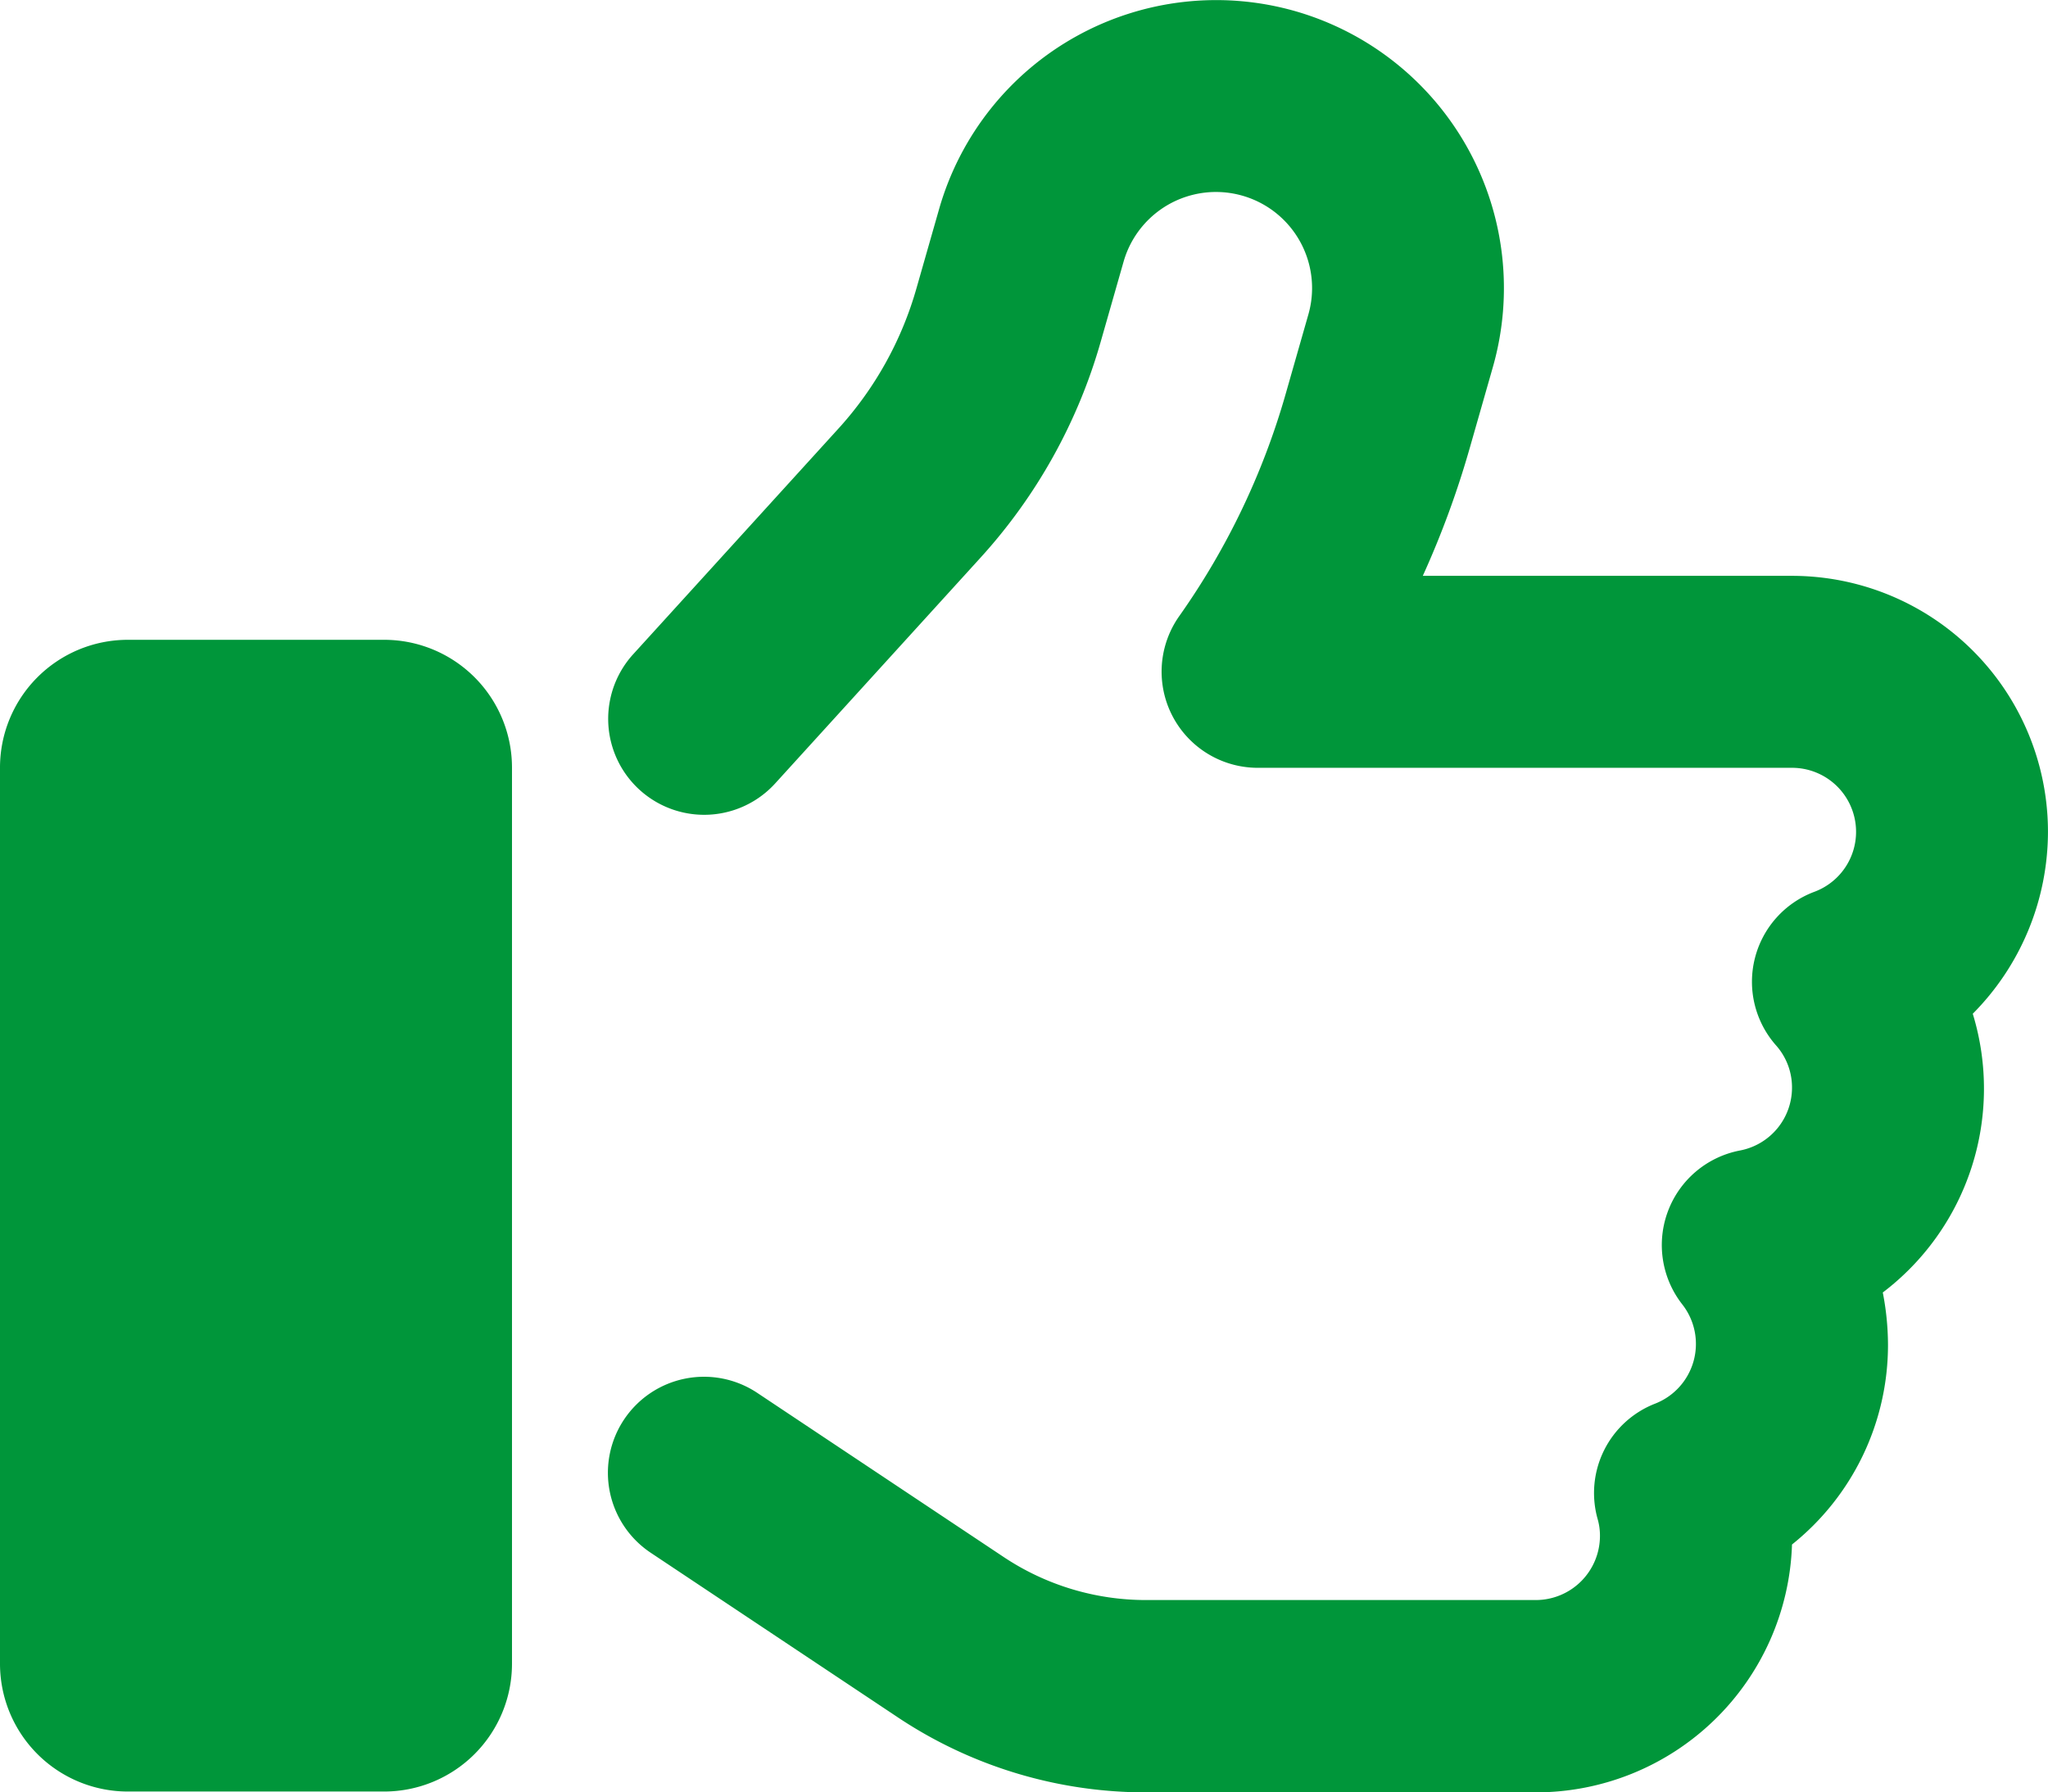 <svg xmlns="http://www.w3.org/2000/svg" xmlns:xlink="http://www.w3.org/1999/xlink" width="58.993" height="51.64" viewBox="0 0 58.993 51.64">
  <defs>
    <clipPath id="clip-path">
      <rect id="Rectangle_18" data-name="Rectangle 18" width="58.993" height="51.64" fill="#00963a"/>
    </clipPath>
  </defs>
  <g id="Group_6" data-name="Group 6" transform="translate(0)">
    <g id="Group_5" data-name="Group 5" transform="translate(0)" clip-path="url(#clip-path)">
      <path id="Path_45" data-name="Path 45" d="M37.308.321A8.3,8.3,0,0,0,27.054,6.013l-.657,2.3A10.114,10.114,0,0,1,24.15,12.35l-5.911,6.5a2.765,2.765,0,0,0,4.09,3.722l5.911-6.5a15.578,15.578,0,0,0,3.468-6.233l.657-2.3a2.768,2.768,0,0,1,5.323,1.521l-.657,2.3a21.14,21.14,0,0,1-3.065,6.395,2.771,2.771,0,0,0,2.258,4.367H51.619a1.844,1.844,0,0,1,.645,3.572,2.768,2.768,0,0,0-1.106,4.424,1.822,1.822,0,0,1,.461,1.221,1.843,1.843,0,0,1-1.5,1.809,2.774,2.774,0,0,0-1.659,4.436,1.847,1.847,0,0,1-.783,2.857,2.764,2.764,0,0,0-1.659,3.318,1.716,1.716,0,0,1,.069.5A1.849,1.849,0,0,1,44.245,46.1H33.011a7.383,7.383,0,0,1-4.09-1.233L21.811,40.13a2.767,2.767,0,0,0-3.065,4.609l7.109,4.736a12.866,12.866,0,0,0,7.155,2.166H44.245A7.381,7.381,0,0,0,51.619,44.5a7.36,7.36,0,0,0,2.765-5.761,7.955,7.955,0,0,0-.15-1.5,7.375,7.375,0,0,0,2.592-8.031,7.454,7.454,0,0,0,2.166-5.243,7.374,7.374,0,0,0-7.374-7.374H40.984a26.472,26.472,0,0,0,1.36-3.71l.657-2.3A8.3,8.3,0,0,0,37.308.321ZM3.687,18.434A3.683,3.683,0,0,0,0,22.121V47.93a3.683,3.683,0,0,0,3.687,3.687h7.374a3.683,3.683,0,0,0,3.687-3.687V22.121a3.683,3.683,0,0,0-3.687-3.687Z" transform="translate(0 0)" fill="#00963a"/>
    </g>
  </g>
</svg>
